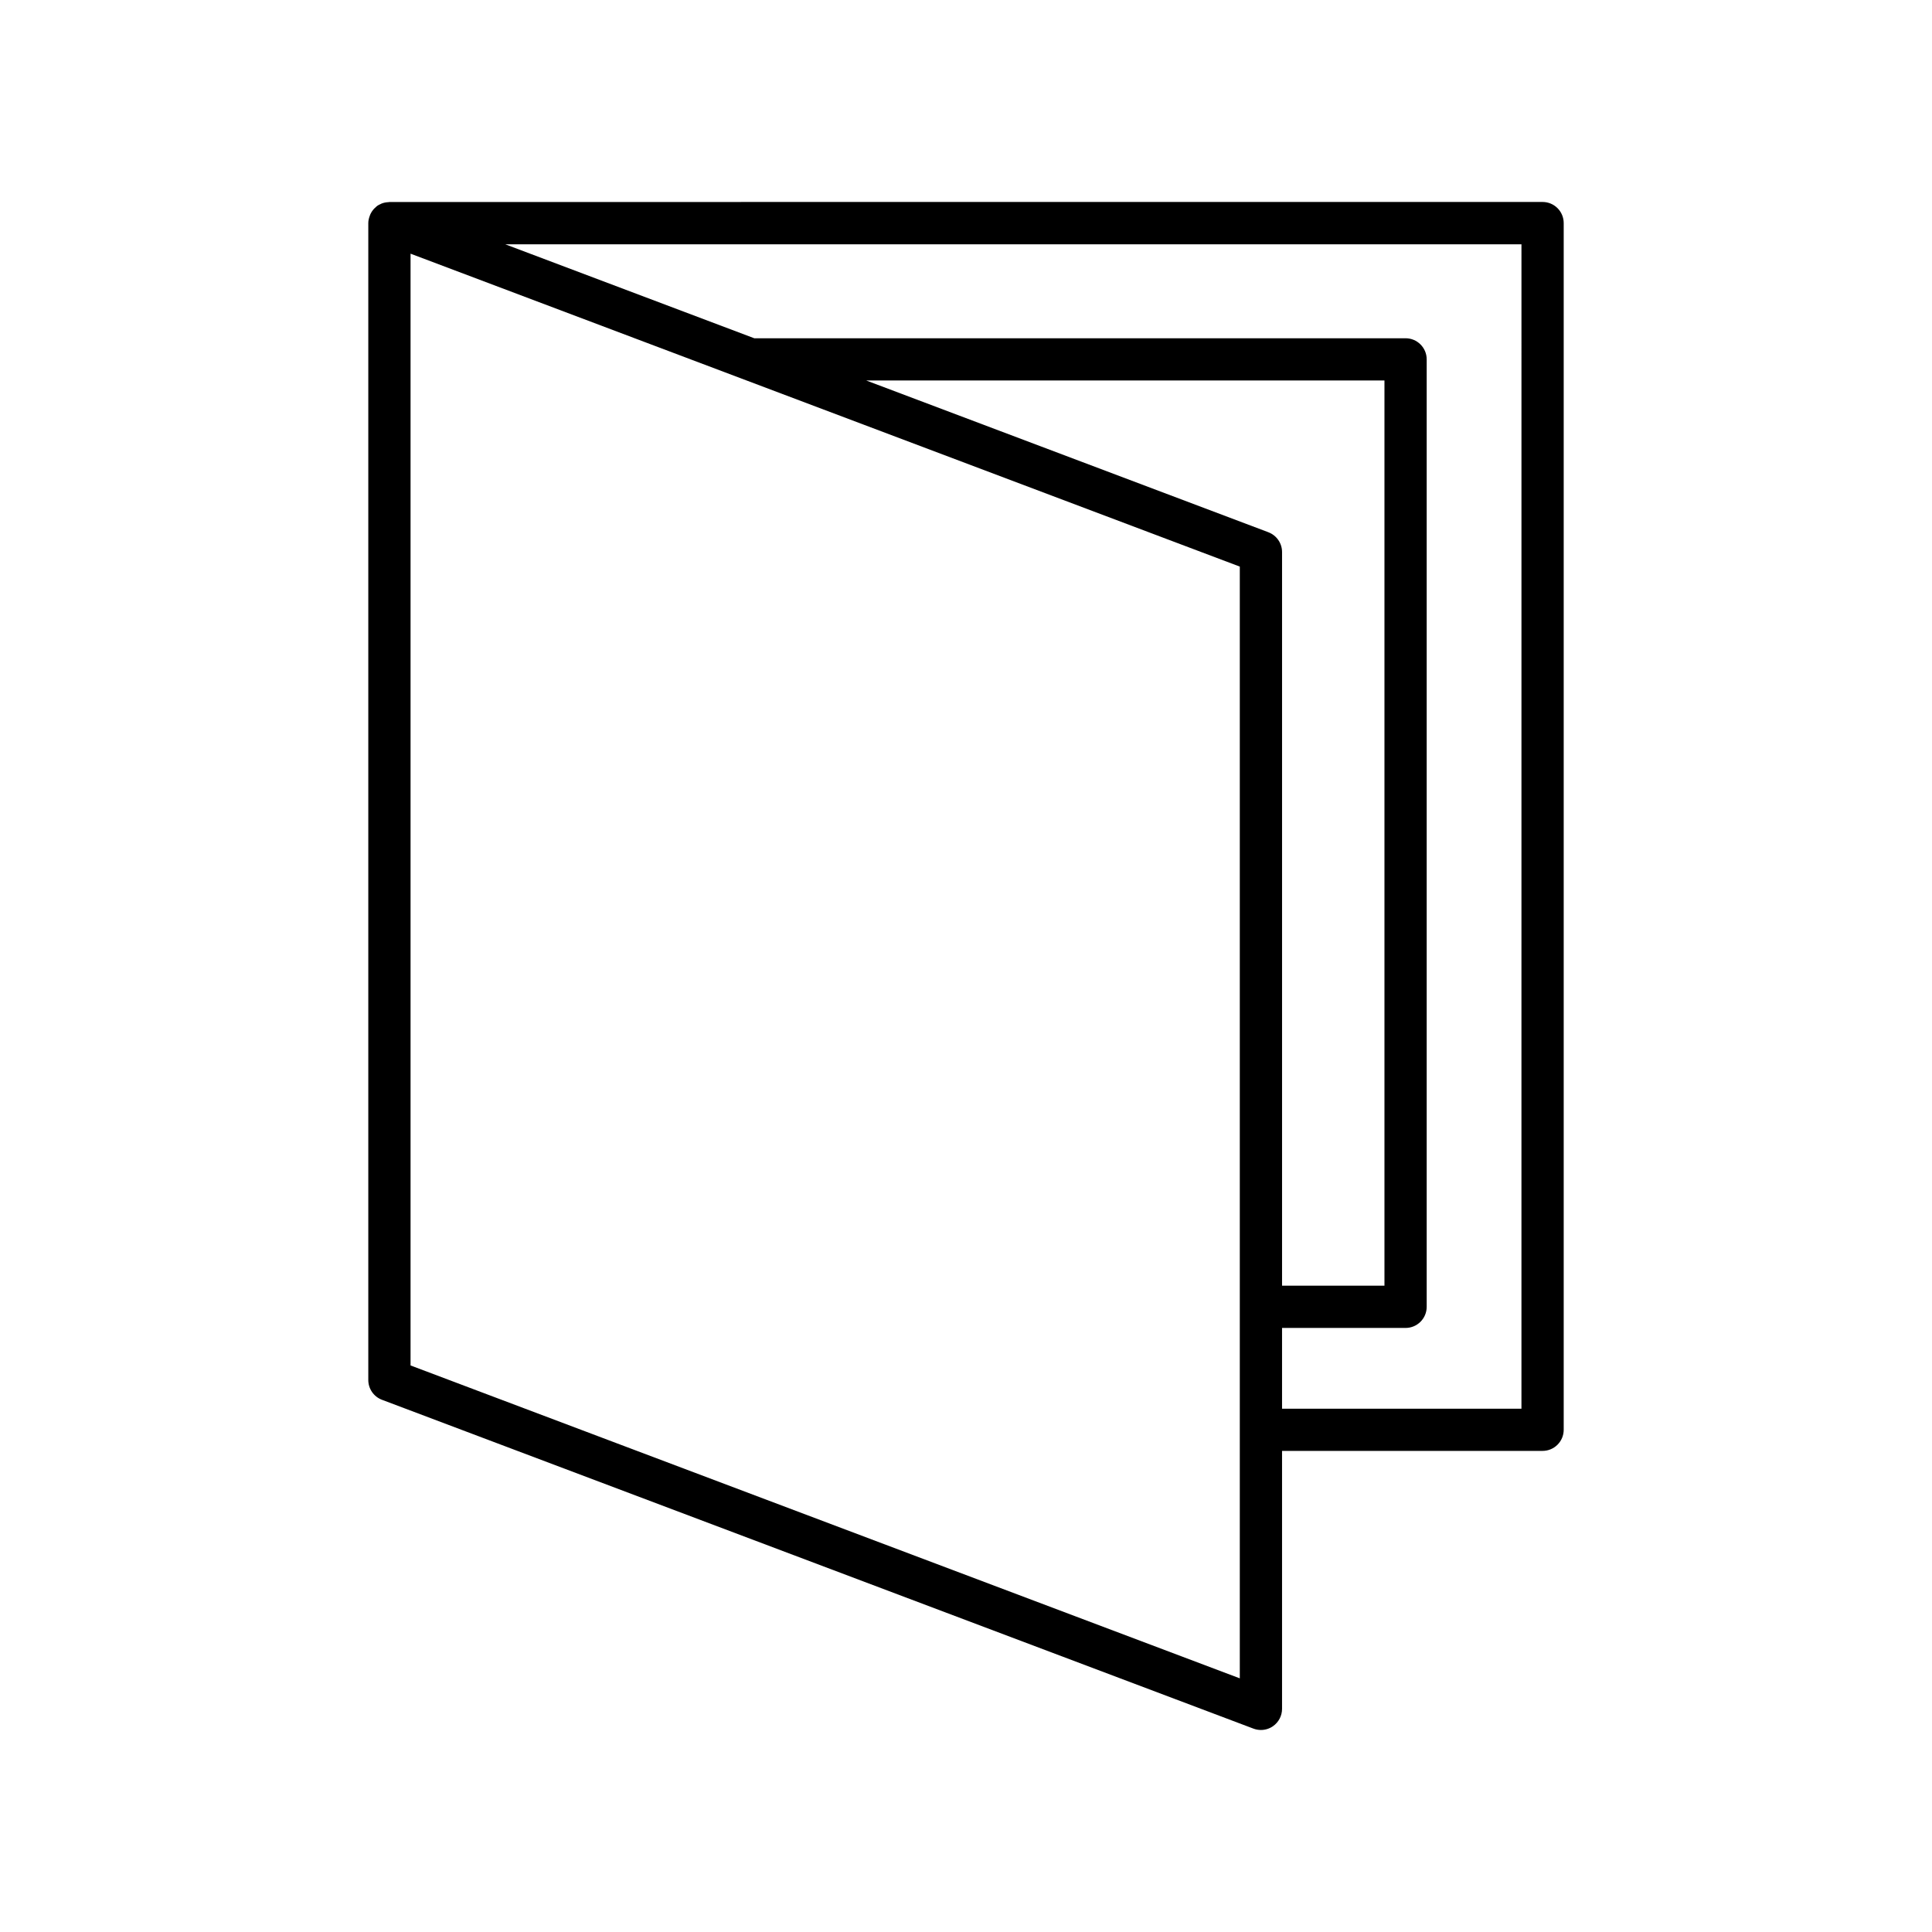 <?xml version="1.0" encoding="UTF-8"?>
<!-- Uploaded to: SVG Repo, www.svgrepo.com, Generator: SVG Repo Mixer Tools -->
<svg fill="#000000" width="800px" height="800px" version="1.1" viewBox="144 144 512 512" xmlns="http://www.w3.org/2000/svg">
 <path d="m247.2 197.53c-0.066 0-0.121 0.035-0.188 0.039-0.66 0.023-1.305 0.137-1.918 0.387-0.086 0.035-0.156 0.086-0.242 0.125-0.285 0.133-0.574 0.258-0.836 0.441-0.215 0.148-0.387 0.336-0.574 0.512-0.094 0.086-0.188 0.152-0.273 0.246-0.434 0.453-0.773 0.969-1.031 1.531-0.055 0.121-0.094 0.242-0.141 0.367-0.23 0.621-0.395 1.27-0.395 1.949v306.59c0 2.328 1.441 4.414 3.617 5.238l230.96 87.148c0.645 0.242 1.312 0.359 1.98 0.359 1.121 0 2.234-0.336 3.18-0.992 1.516-1.047 2.418-2.769 2.418-4.606v-68.363h69.043c3.094 0 5.598-2.508 5.598-5.598v-319.78c0-3.09-2.504-5.598-5.598-5.598zm225.36 391.25-219.76-82.922v-294.63l219.76 82.926zm7.574-303.73-106.57-40.215h137.33v239.89h-27.137v-194.43c0-2.328-1.445-4.414-3.621-5.238zm67.066 232.27h-63.445v-21.402h32.734c3.094 0 5.598-2.508 5.598-5.598v-251.08c0-3.09-2.504-5.598-5.598-5.598h-172.6l-65.996-24.902h269.31z"/>
</svg>